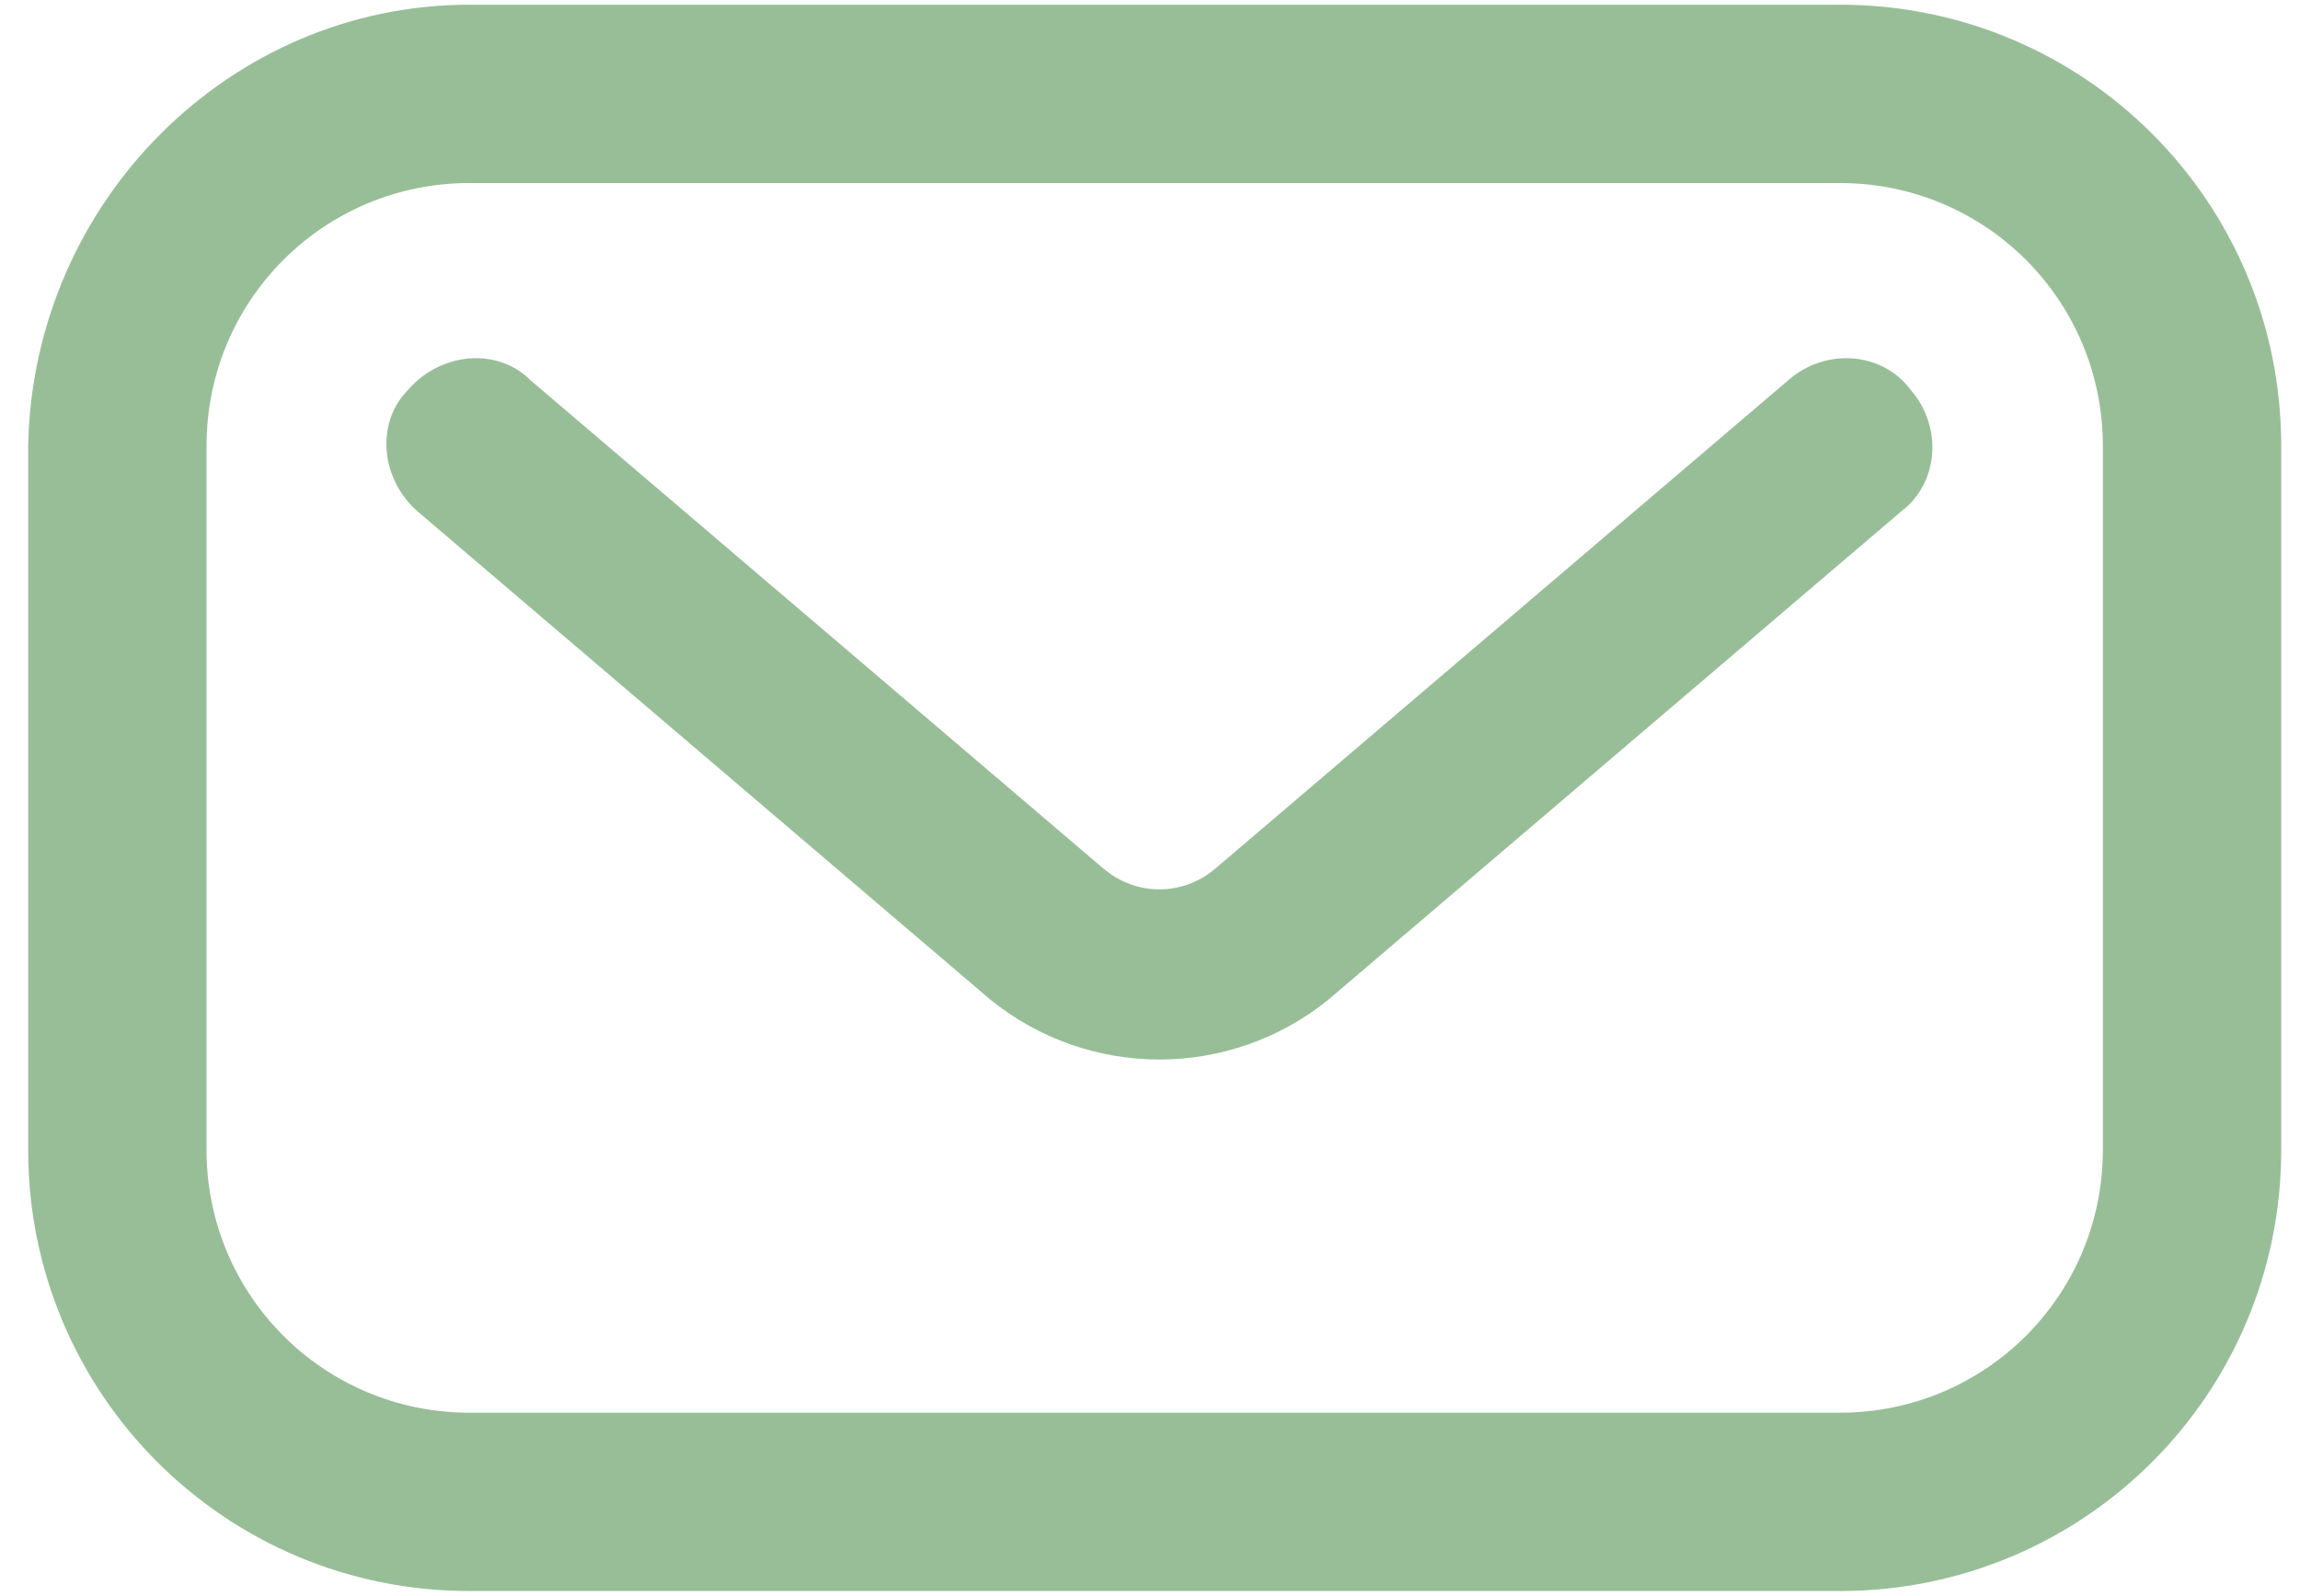 <?xml version="1.0" encoding="UTF-8"?>
<svg id="Layer_1" xmlns="http://www.w3.org/2000/svg" version="1.1" viewBox="0 0 49 34">
  <!-- Generator: Adobe Illustrator 29.7.1, SVG Export Plug-In . SVG Version: 2.1.1 Build 8)  -->
  <defs>
    <style>
      .st0 {
        fill: #98be98;
      }
    </style>
  </defs>
  <path class="st0" d="M39.3,33.9H10c-5.2,0-9.4-4.2-9.4-9.4v-15C.7,4.3,4.9.1,10,.1h29.2c5.2,0,9.4,4.2,9.4,9.4v15c0,5.2-4.2,9.4-9.4,9.4ZM10,3.9c-3.1,0-5.6,2.5-5.6,5.6v15c0,3.1,2.5,5.6,5.6,5.6h29.2c3.1,0,5.6-2.5,5.6-5.6v-15c0-3.1-2.5-5.6-5.6-5.6H10Z"/>
  <path class="st0" d="M21.1,21.3s0,0,0,0l-12.2-10.4c-.8-.7-.9-1.9-.2-2.6.7-.8,1.9-.9,2.6-.2l12.2,10.4c.7.6,1.7.6,2.4,0l12.2-10.4c.8-.7,2-.6,2.6.2.7.8.6,2-.2,2.6l-12.2,10.4s0,0,0,0c-2.1,1.7-5.1,1.7-7.2,0Z"/>
</svg>
